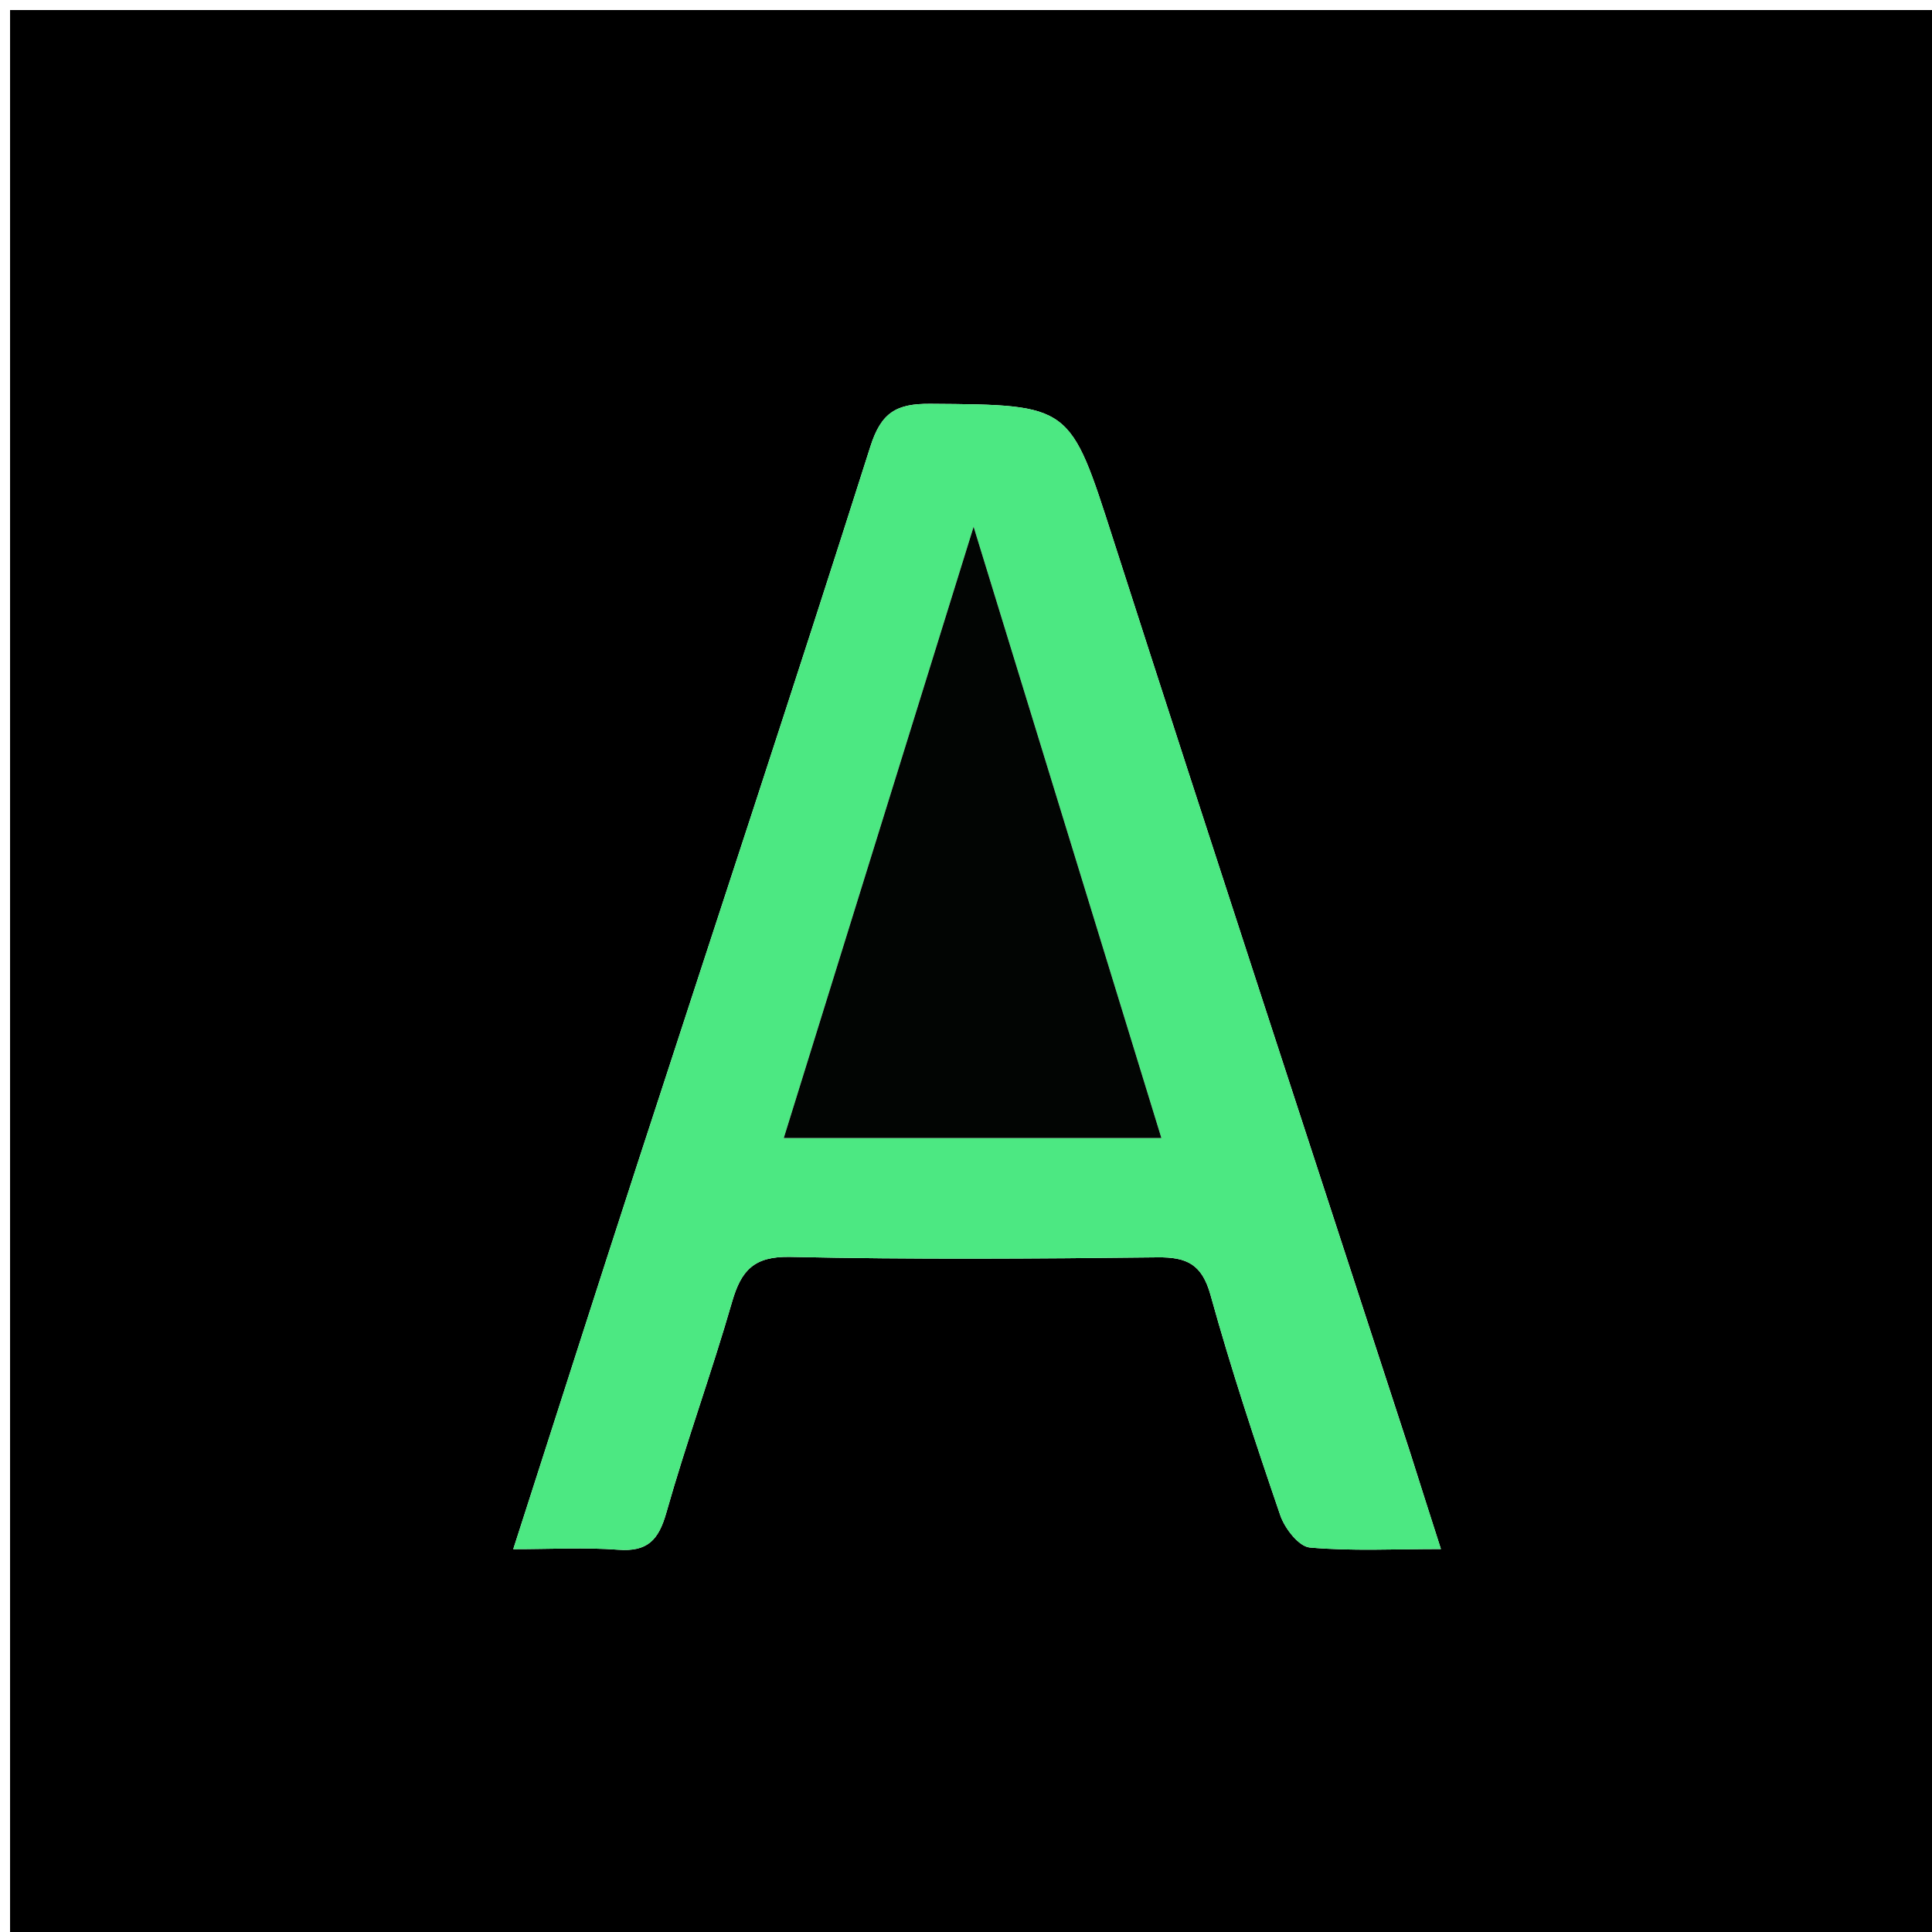 <svg version="1.1" id="Layer_1" xmlns="http://www.w3.org/2000/svg" xmlns:xlink="http://www.w3.org/1999/xlink" x="0px" y="0px"
	 width="100%" viewBox="0 0 192 192" enable-background="new 0 0 192 192" xml:space="preserve">
<path fill="#000000" opacity="1" stroke="none" 
	d="
M86,193 
	C57.333,193 29.167,193 1,193 
	C1,129 1,65 1,1 
	C65,1 129,1 193,1 
	C193,65 193,129 193,193 
	C157.5,193 122,193 86,193 
M140.122,144.292 
	C130.282,114.075 120.365,83.882 110.638,53.629 
	C106.313,40.176 106.486,40.235 92.45,40.131 
	C89.071,40.106 87.571,40.995 86.495,44.381 
	C78.936,68.165 71.088,91.858 63.366,115.591 
	C59.258,128.219 55.22,140.869 51.007,153.953 
	C54.813,153.953 58.143,153.764 61.44,154.01 
	C64.346,154.228 65.448,153.051 66.218,150.335 
	C68.213,143.296 70.725,136.404 72.754,129.373 
	C73.661,126.234 74.937,124.829 78.546,124.909 
	C90.706,125.178 102.877,125.093 115.042,124.953 
	C117.973,124.919 119.459,125.657 120.305,128.711 
	C122.346,136.081 124.757,143.354 127.234,150.593 
	C127.678,151.889 129.073,153.691 130.162,153.789 
	C134.335,154.164 138.563,153.941 143.197,153.941 
	C142.063,150.408 141.203,147.731 140.122,144.292 
z"/>
<path fill="#4CE882" opacity="1" stroke="none" 
	d="
M140.233,144.674 
	C141.203,147.731 142.063,150.408 143.197,153.941 
	C138.563,153.941 134.335,154.164 130.162,153.789 
	C129.073,153.691 127.678,151.889 127.234,150.593 
	C124.757,143.354 122.346,136.081 120.305,128.711 
	C119.459,125.657 117.973,124.919 115.042,124.953 
	C102.877,125.093 90.706,125.178 78.546,124.909 
	C74.937,124.829 73.661,126.234 72.754,129.373 
	C70.725,136.404 68.213,143.296 66.218,150.335 
	C65.448,153.051 64.346,154.228 61.44,154.01 
	C58.143,153.764 54.813,153.953 51.007,153.953 
	C55.22,140.869 59.258,128.219 63.366,115.591 
	C71.088,91.858 78.936,68.165 86.495,44.381 
	C87.571,40.995 89.071,40.106 92.45,40.131 
	C106.486,40.235 106.313,40.176 110.638,53.629 
	C120.365,83.882 130.282,114.075 140.233,144.674 
M104.464,113.094 
	C107.897,113.094 111.331,113.094 115.417,113.094 
	C109.172,92.766 103.151,73.167 96.756,52.348 
	C90.238,73.338 84.146,92.953 77.891,113.094 
	C86.858,113.094 95.166,113.094 104.464,113.094 
z"/>
<path fill="#020503" opacity="1" stroke="none" 
	d="
M103.969,113.094 
	C95.166,113.094 86.858,113.094 77.891,113.094 
	C84.146,92.953 90.238,73.338 96.756,52.348 
	C103.151,73.167 109.172,92.766 115.417,113.094 
	C111.331,113.094 107.897,113.094 103.969,113.094 
z"/>
</svg>